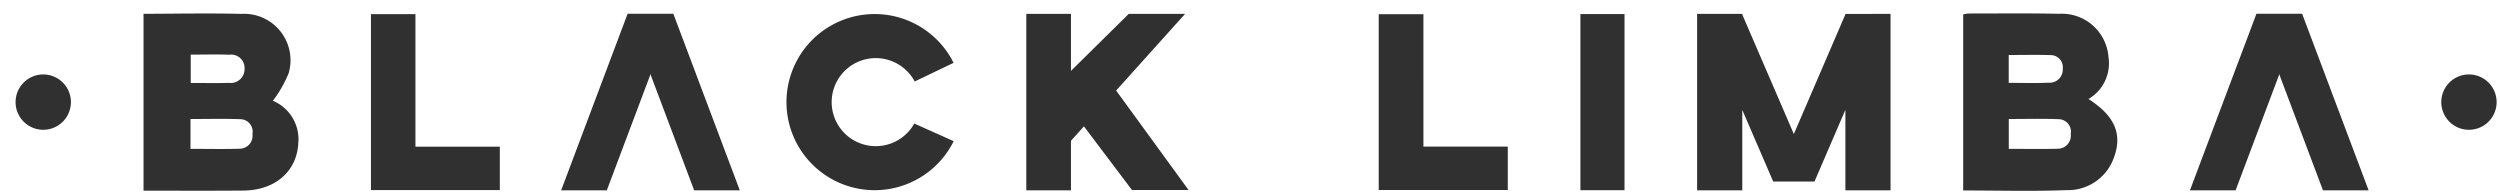 <svg width="117" height="9" viewBox="0 0 117 9" xmlns="http://www.w3.org/2000/svg" xmlns:xlink="http://www.w3.org/1999/xlink"><title>Group</title><defs><path id="a" d="M0 38.371h147.569V.071H0z"/><path id="c" d="M0 38.371h147.569V.071H0z"/><path id="e" d="M0 38.371h147.569V.071H0z"/><path id="g" d="M0 38.371h147.569V.071H0z"/><path id="i" d="M0 38.371h147.569V.071H0z"/><path id="k" d="M0 38.371h147.569V.071H0z"/><path id="m" d="M0 38.371h147.569V.071H0z"/><path id="o" d="M0 38.371h147.569V.071H0z"/><path id="q" d="M0 38.371h147.569V.071H0z"/><path id="s" d="M0 38.371h147.569V.071H0z"/></defs><g fill="none" fill-rule="evenodd"><path d="M8.926 2.556v1.327c.62 0 1.207.012 1.793-.004a.647.647 0 0 0 .726-.635.63.63 0 0 0-.716-.683c-.586-.023-1.174-.005-1.803-.005zm-.011 4.41c.796 0 1.547.017 2.296-.005a.608.608 0 0 0 .604-.692.583.583 0 0 0-.54-.69c-.779-.03-1.559-.009-2.36-.009v1.397zM6.718.646C8.245.644 9.772.61 11.298.65a2.173 2.173 0 0 1 2.213 2.772 5.694 5.694 0 0 1-.74 1.295 1.948 1.948 0 0 1 1.19 1.972c-.062 1.322-1.074 2.216-2.564 2.229-1.56.014-3.12.005-4.68.005V.644zm87.29 3.232c.662 0 1.268.02 1.87-.008a.615.615 0 0 0 .66-.643.572.572 0 0 0-.585-.648c-.646-.02-1.294-.005-1.945-.005v1.304zm.003 3.088c.79 0 1.54.015 2.29-.005a.61.61 0 0 0 .609-.689.583.583 0 0 0-.538-.693c-.777-.032-1.558-.01-2.361-.01v1.397zm-2.134 1.948V.674c.08-.02.162-.035.244-.042 1.414.001 2.828-.018 4.24.014a2.19 2.19 0 0 1 2.316 2.023 1.929 1.929 0 0 1-.937 1.964c1.247.8 1.613 1.665 1.17 2.8a2.28 2.28 0 0 1-2.2 1.465c-1.591.062-3.187.016-4.833.016zM17.36.662h2.083v6.202h3.949v2.032H17.36zm49.256 6.2h3.948v2.03h-6.04V.666h2.092z" fill="#303030"/><g transform="translate(-15 -14.442)"><mask id="b" fill="#fff"><use xlink:href="#a"/></mask><path fill="#303030" mask="url(#b)" d="M88.963 23.343h2.064V15.1h-2.064z"/></g><g transform="translate(-15 -14.442)"><mask id="d" fill="#fff"><use xlink:href="#c"/></mask><path d="M130.546 17.926a1.295 1.295 0 1 1 .002 2.59 1.295 1.295 0 0 1-.002-2.59" fill="#303030" mask="url(#d)"/></g><g transform="translate(-15 -14.442)"><mask id="f" fill="#fff"><use xlink:href="#e"/></mask><path d="M17.023 17.926a1.295 1.295 0 1 1 .002 2.59 1.295 1.295 0 0 1-.002-2.59" fill="#303030" mask="url(#f)"/></g><g transform="translate(-15 -14.442)"><mask id="h" fill="#fff"><use xlink:href="#g"/></mask><path fill="#303030" mask="url(#h)" d="M41.261 23.35h2.137l3.11-8.258H44.37z"/></g><g transform="translate(-15 -14.442)"><mask id="j" fill="#fff"><use xlink:href="#i"/></mask><path fill="#303030" mask="url(#j)" d="M49.623 23.35h-2.136l-3.11-8.258h2.137z"/></g><g transform="translate(-15 -14.442)"><mask id="l" fill="#fff"><use xlink:href="#k"/></mask><path fill="#303030" mask="url(#l)" d="M70.624 23.334h-2.648l-2.248-2.978-.607.673v2.322h-2.09v-8.26h2.09v2.669l2.704-2.669h2.638l-3.228 3.588z"/></g><g transform="translate(-15 -14.442)"><mask id="n" fill="#fff"><use xlink:href="#m"/></mask><path d="M57.789 20.223a2.065 2.065 0 0 1-2.807.799 2.06 2.06 0 0 1-.8-2.802 2.066 2.066 0 0 1 3.626.035l1.82-.872a4.13 4.13 0 0 0-5.535-1.851 4.12 4.12 0 0 0-1.853 5.528 4.13 4.13 0 0 0 7.393-.011l-1.844-.826z" fill="#303030" mask="url(#n)"/></g><g transform="translate(-15 -14.442)"><mask id="p" fill="#fff"><use xlink:href="#o"/></mask><path fill="#303030" mask="url(#p)" d="M117.489 23.35h2.137l3.11-8.258h-2.137z"/></g><g transform="translate(-15 -14.442)"><mask id="r" fill="#fff"><use xlink:href="#q"/></mask><path fill="#303030" mask="url(#r)" d="M125.852 23.35h-2.137l-3.11-8.258h2.137z"/></g><g transform="translate(-15 -14.442)"><mask id="t" fill="#fff"><use xlink:href="#s"/></mask><path fill="#303030" mask="url(#t)" d="M103.478 15.092v8.258h-2.114v-3.768l-1.446 3.357h-1.932l-1.447-3.353v3.764h-2.114v-8.258h2.114v.032l2.413 5.591 2.412-5.602v-.02z"/></g></g></svg>